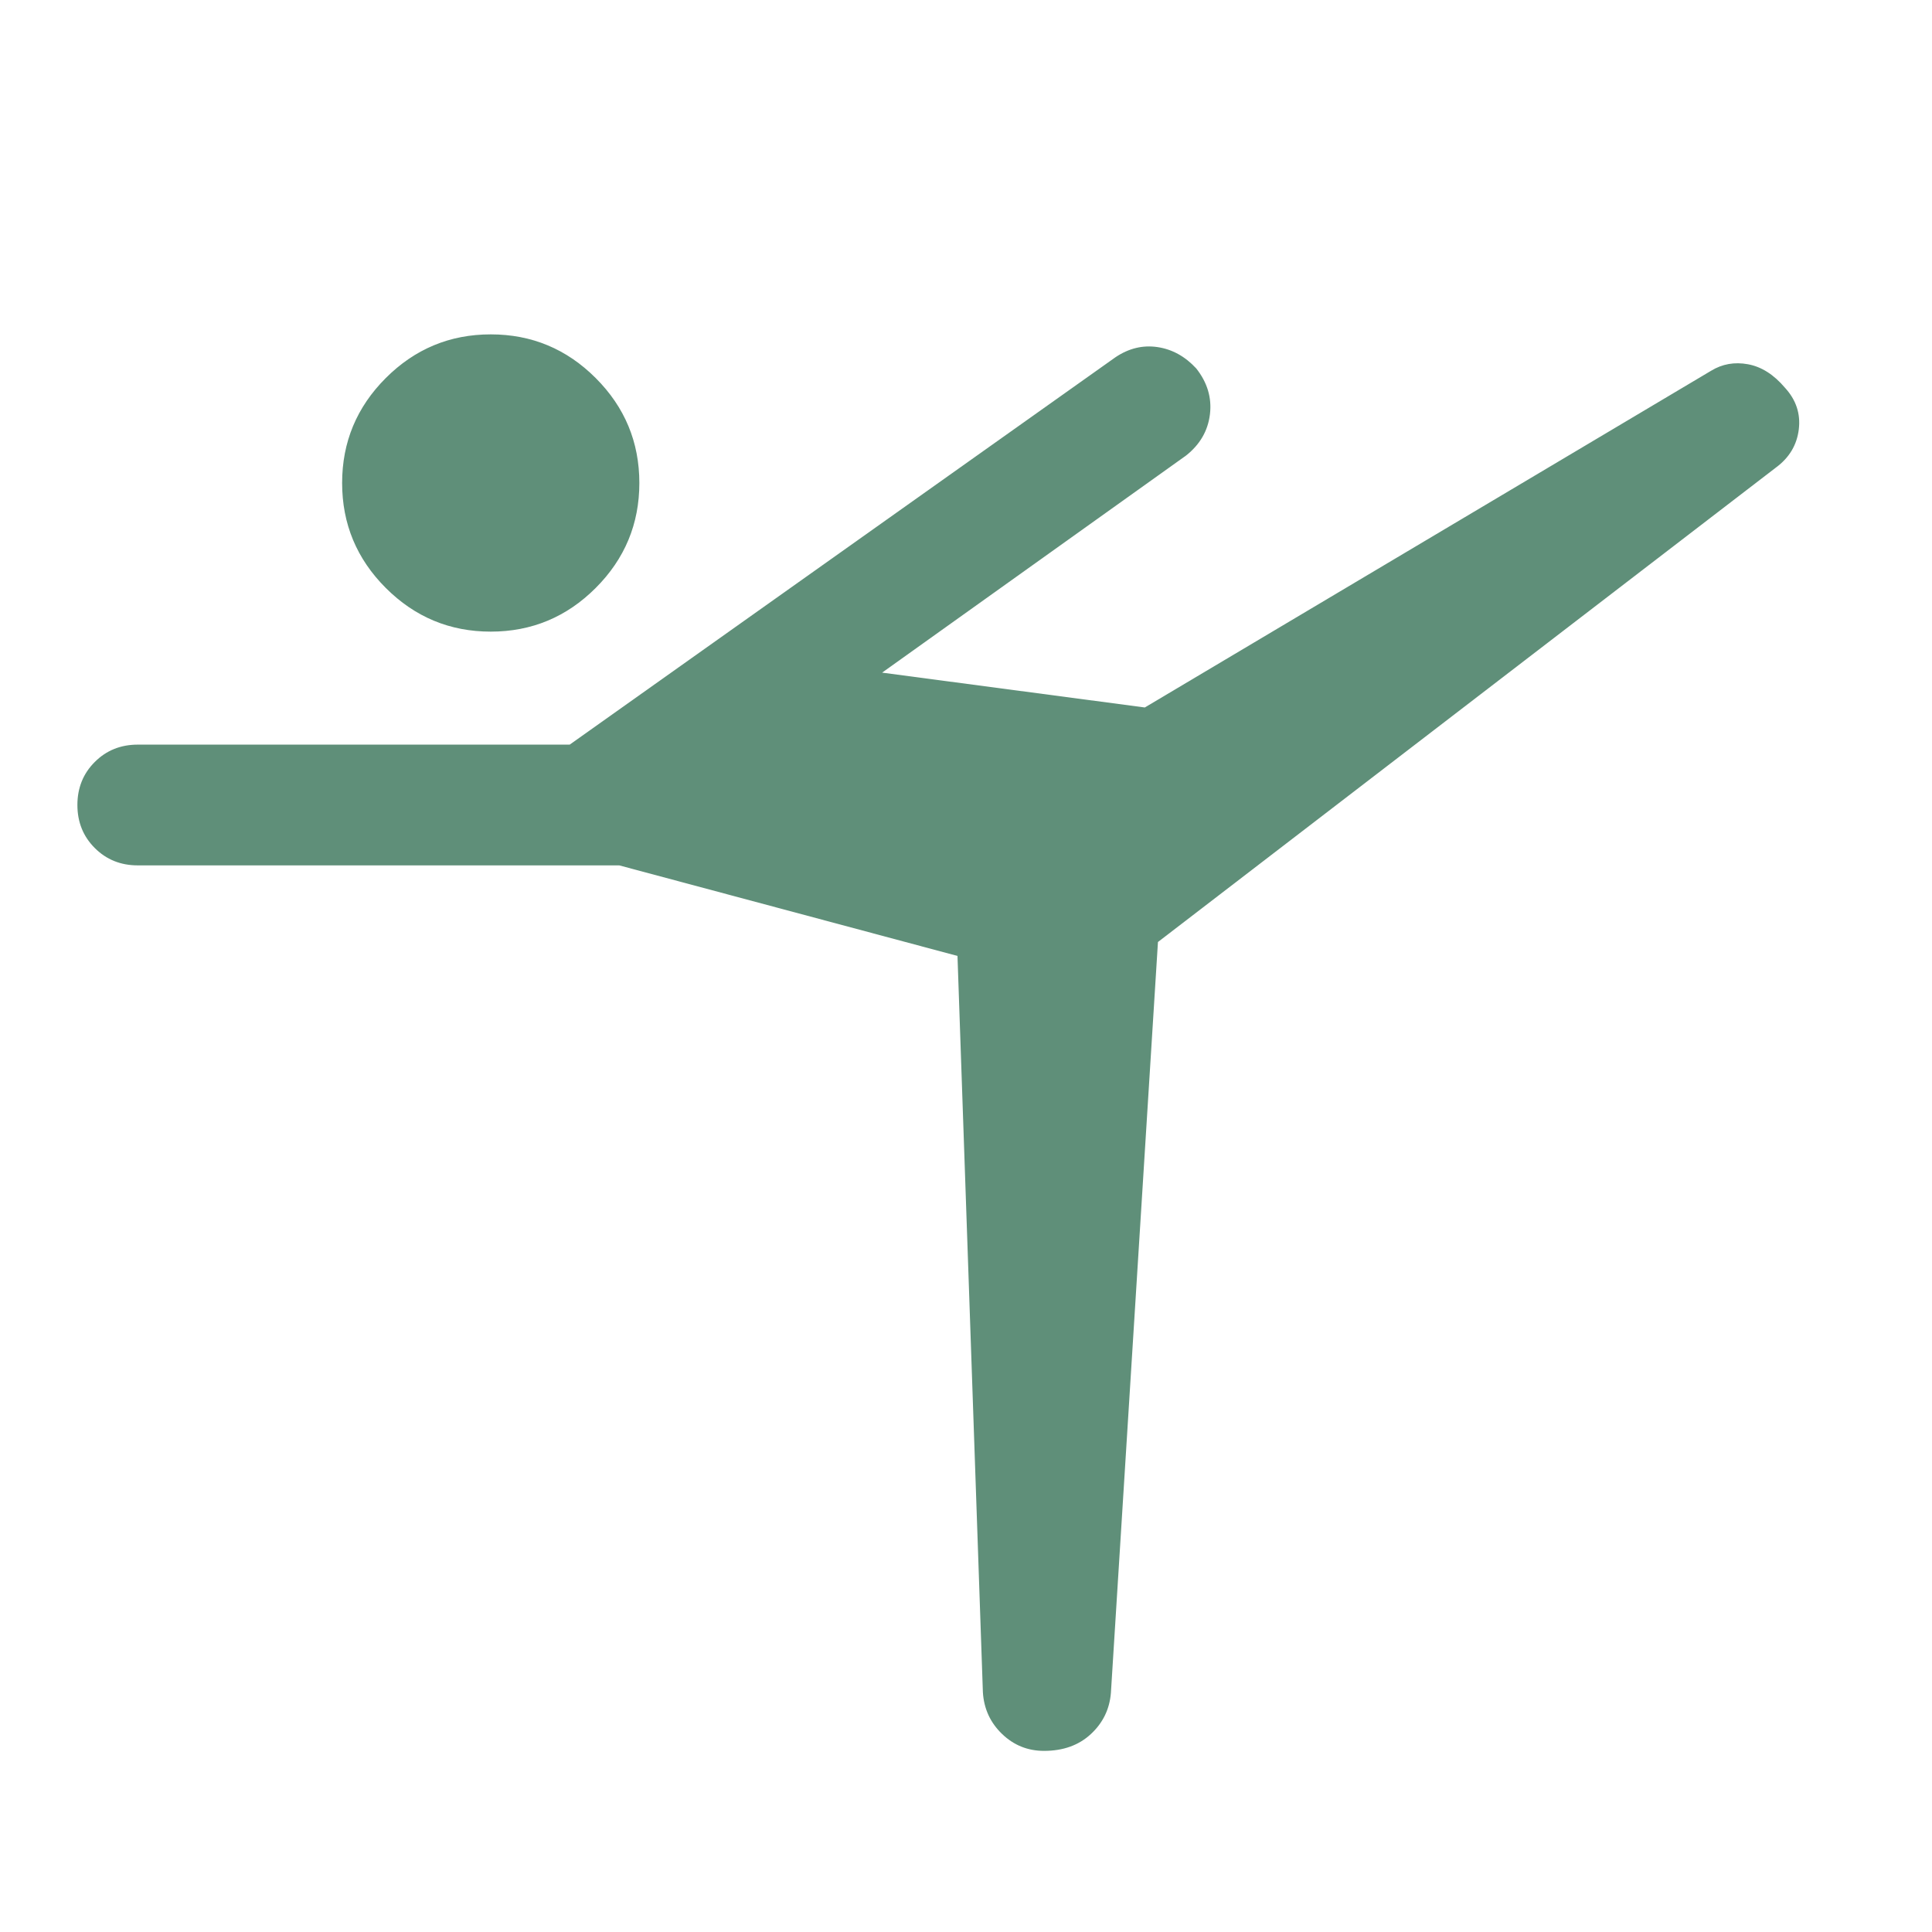 <svg xmlns="http://www.w3.org/2000/svg" height="24px" viewBox="0 -960 960 960" width="24px" fill="#5F8F79"><path d="M488.39-119.15 475.77-485l-168.08-45H68.46q-12.75 0-21.37-8.63-8.63-8.63-8.63-21.38 0-12.76 8.63-21.37Q55.71-590 68.46-590h214.62l271.15-192.46q9.93-6.69 20.89-5.08 10.96 1.62 19.27 10.6 8.3 10.48 6.82 22.79-1.49 12.32-11.9 20.53l-151 107.85 130.54 17.31 281.38-167.31q8.31-5.08 18.35-3.23 10.03 1.85 18.34 11.65 8.31 9.04 6.89 20.7-1.43 11.65-11.35 18.96L575.38-491.92 552-118.77q-1 12.15-10 20.46Q533.01-90 518.77-90q-12.15 0-20.89-8.44t-9.49-20.71Zm-244.54-527q-30.46 0-52.16-21.7Q170-689.54 170-720q0-30.46 21.69-52.15 21.7-21.7 52.16-21.7 30.46 0 52.15 21.7 21.69 21.69 21.69 52.15 0 30.46-21.69 52.15-21.69 21.7-52.15 21.7Z"/></svg>